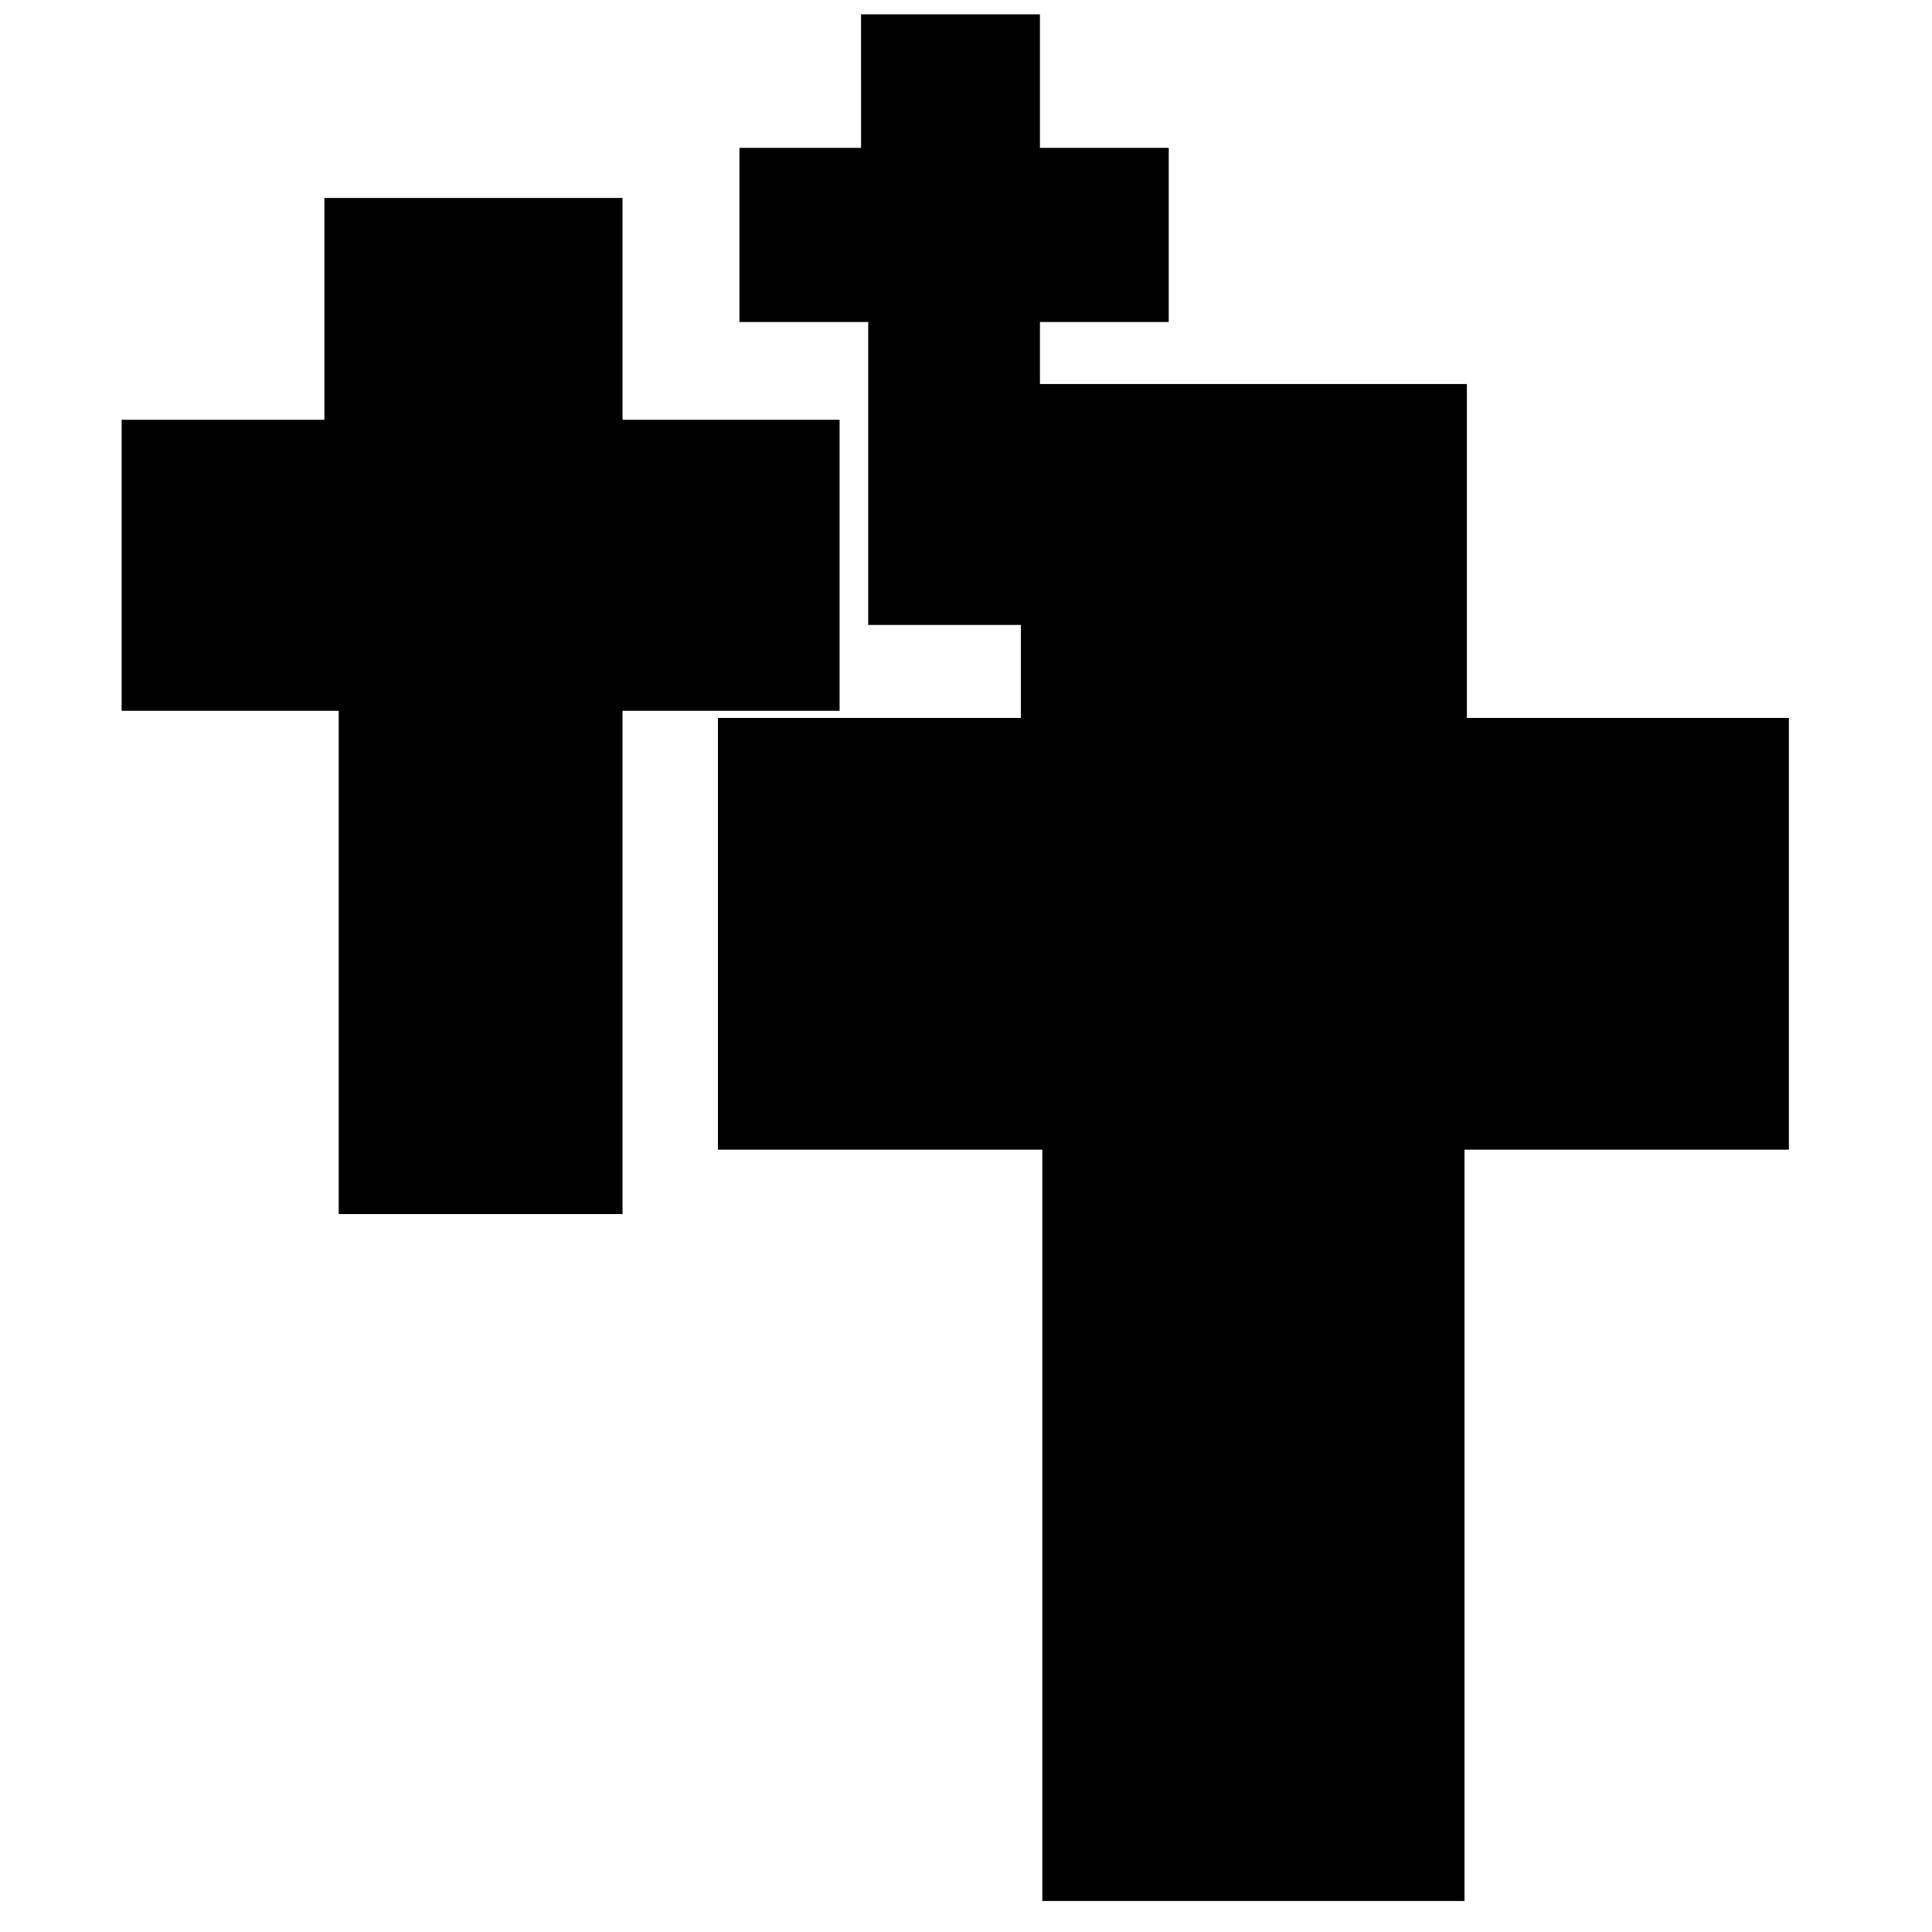 <?xml version="1.0" standalone="no"?>
<!DOCTYPE svg PUBLIC "-//W3C//DTD SVG 20010904//EN"
 "http://www.w3.org/TR/2001/REC-SVG-20010904/DTD/svg10.dtd">
<svg version="1.0" xmlns="http://www.w3.org/2000/svg"
 width="810pt" height="810pt" viewBox="0 0 810 810"
 preserveAspectRatio="xMidYMid meet">
<g transform="translate(0,810) scale(0.1,-0.1)"
fill="#000000" stroke="none">
<path d="M3610 7760 l0 -280 -255 0 -255 0 0 -365 0 -365 270 0 270 0 0 -635
0 -635 320 0 320 0 0 -195 0 -195 -635 0 -635 0 0 -905 0 -905 680 0 680 0 0
-1575 0 -1575 885 0 885 0 0 1575 0 1575 680 0 680 0 0 905 0 905 -675 0 -675
0 0 700 0 700 -895 0 -895 0 0 130 0 130 270 0 270 0 0 365 0 365 -270 0 -270
0 0 280 0 280 -375 0 -375 0 0 -280z"/>
<path d="M1360 6805 l0 -465 -425 0 -425 0 0 -610 0 -610 455 0 455 0 0 -1055
0 -1055 595 0 595 0 0 1055 0 1055 455 0 455 0 0 610 0 610 -455 0 -455 0 0
465 0 465 -625 0 -625 0 0 -465z"/>
</g>
</svg>
